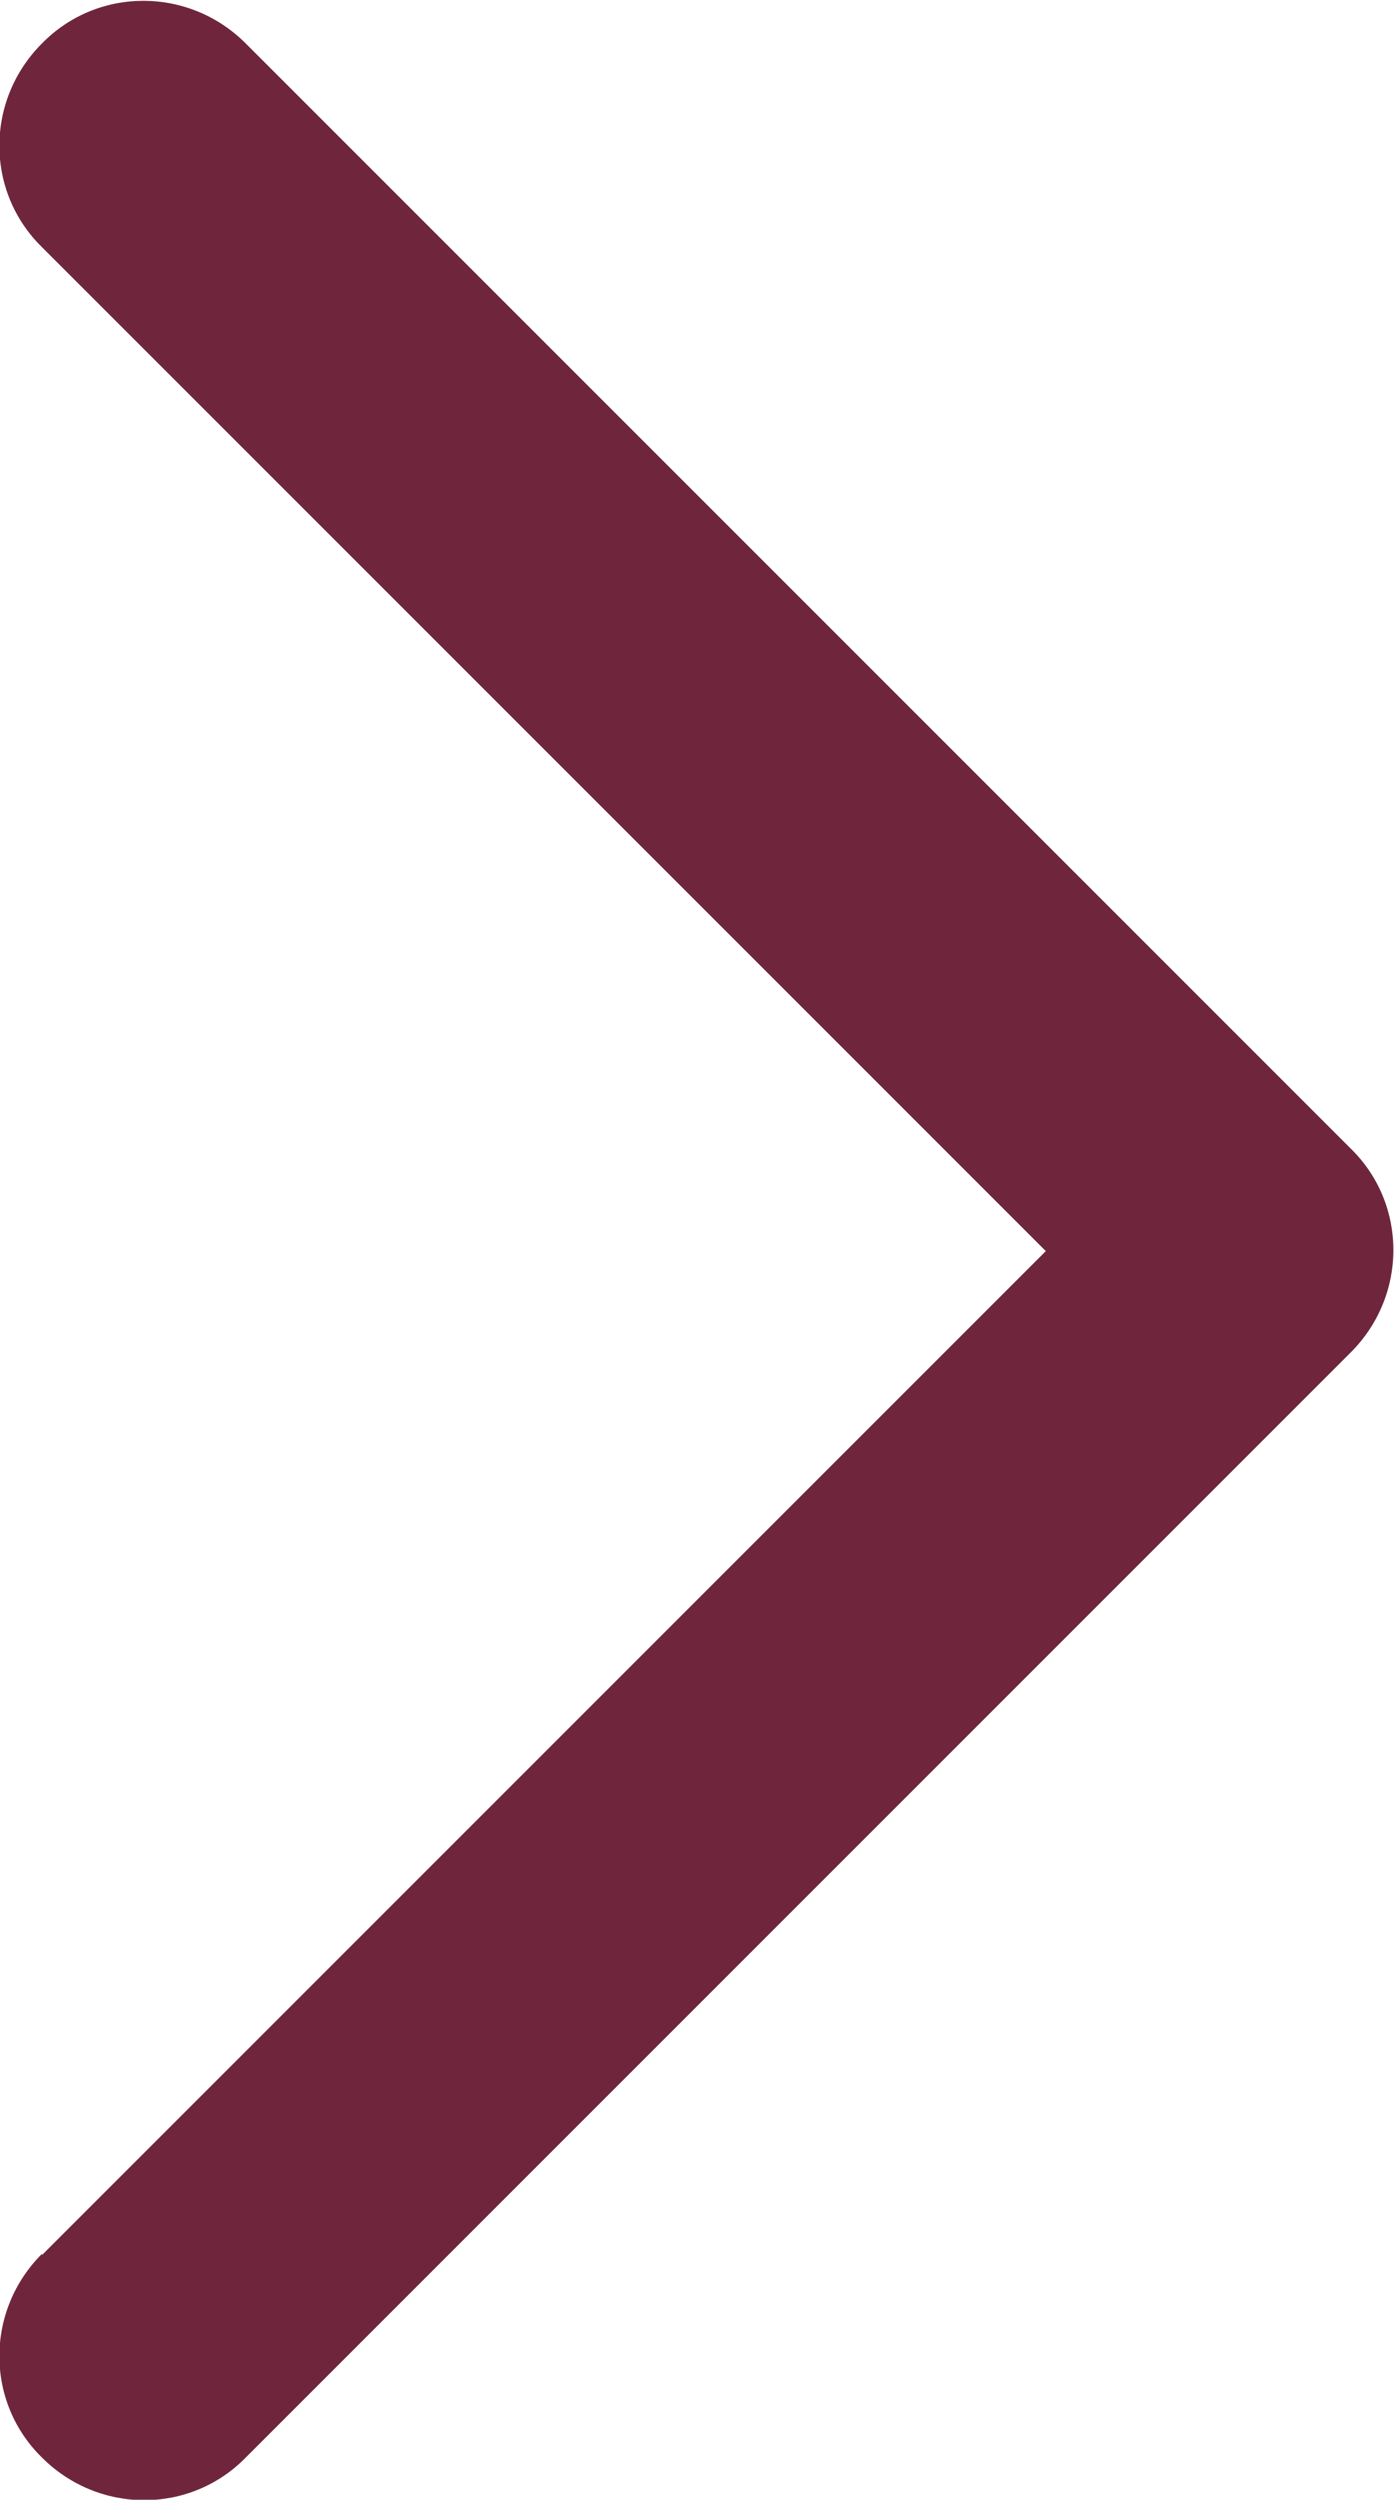 <?xml version="1.0" encoding="UTF-8"?>
<!DOCTYPE svg PUBLIC "-//W3C//DTD SVG 1.1//EN" "http://www.w3.org/Graphics/SVG/1.1/DTD/svg11.dtd">
<!-- Creator: CorelDRAW 2018 (64 Bit) -->
<svg xmlns="http://www.w3.org/2000/svg" xml:space="preserve" width="7.083mm" height="12.7mm" version="1.1" style="shape-rendering:geometricPrecision; text-rendering:geometricPrecision; image-rendering:optimizeQuality; fill-rule:evenodd; clip-rule:evenodd"
viewBox="0 0 11.29 20.24"
 xmlns:xlink="http://www.w3.org/1999/xlink">
 <defs>
  <style type="text/css">
   <![CDATA[
    .fil0 {fill:#6F263D;fill-rule:nonzero}
   ]]>
  </style>
 </defs>
 <g id="Camada_x0020_1">
  <path class="fil0" d="M0.34 18.25c-0.46,0.46 -0.46,1.2 0,1.65 0.46,0.46 1.2,0.46 1.65,0l8.95 -8.95c0.46,-0.46 0.46,-1.2 0,-1.65l-8.95 -8.95c-0.46,-0.46 -1.2,-0.46 -1.65,0 -0.46,0.46 -0.46,1.2 0,1.65l8.13 8.13 -8.13 8.13z"/>
 </g>
</svg>
